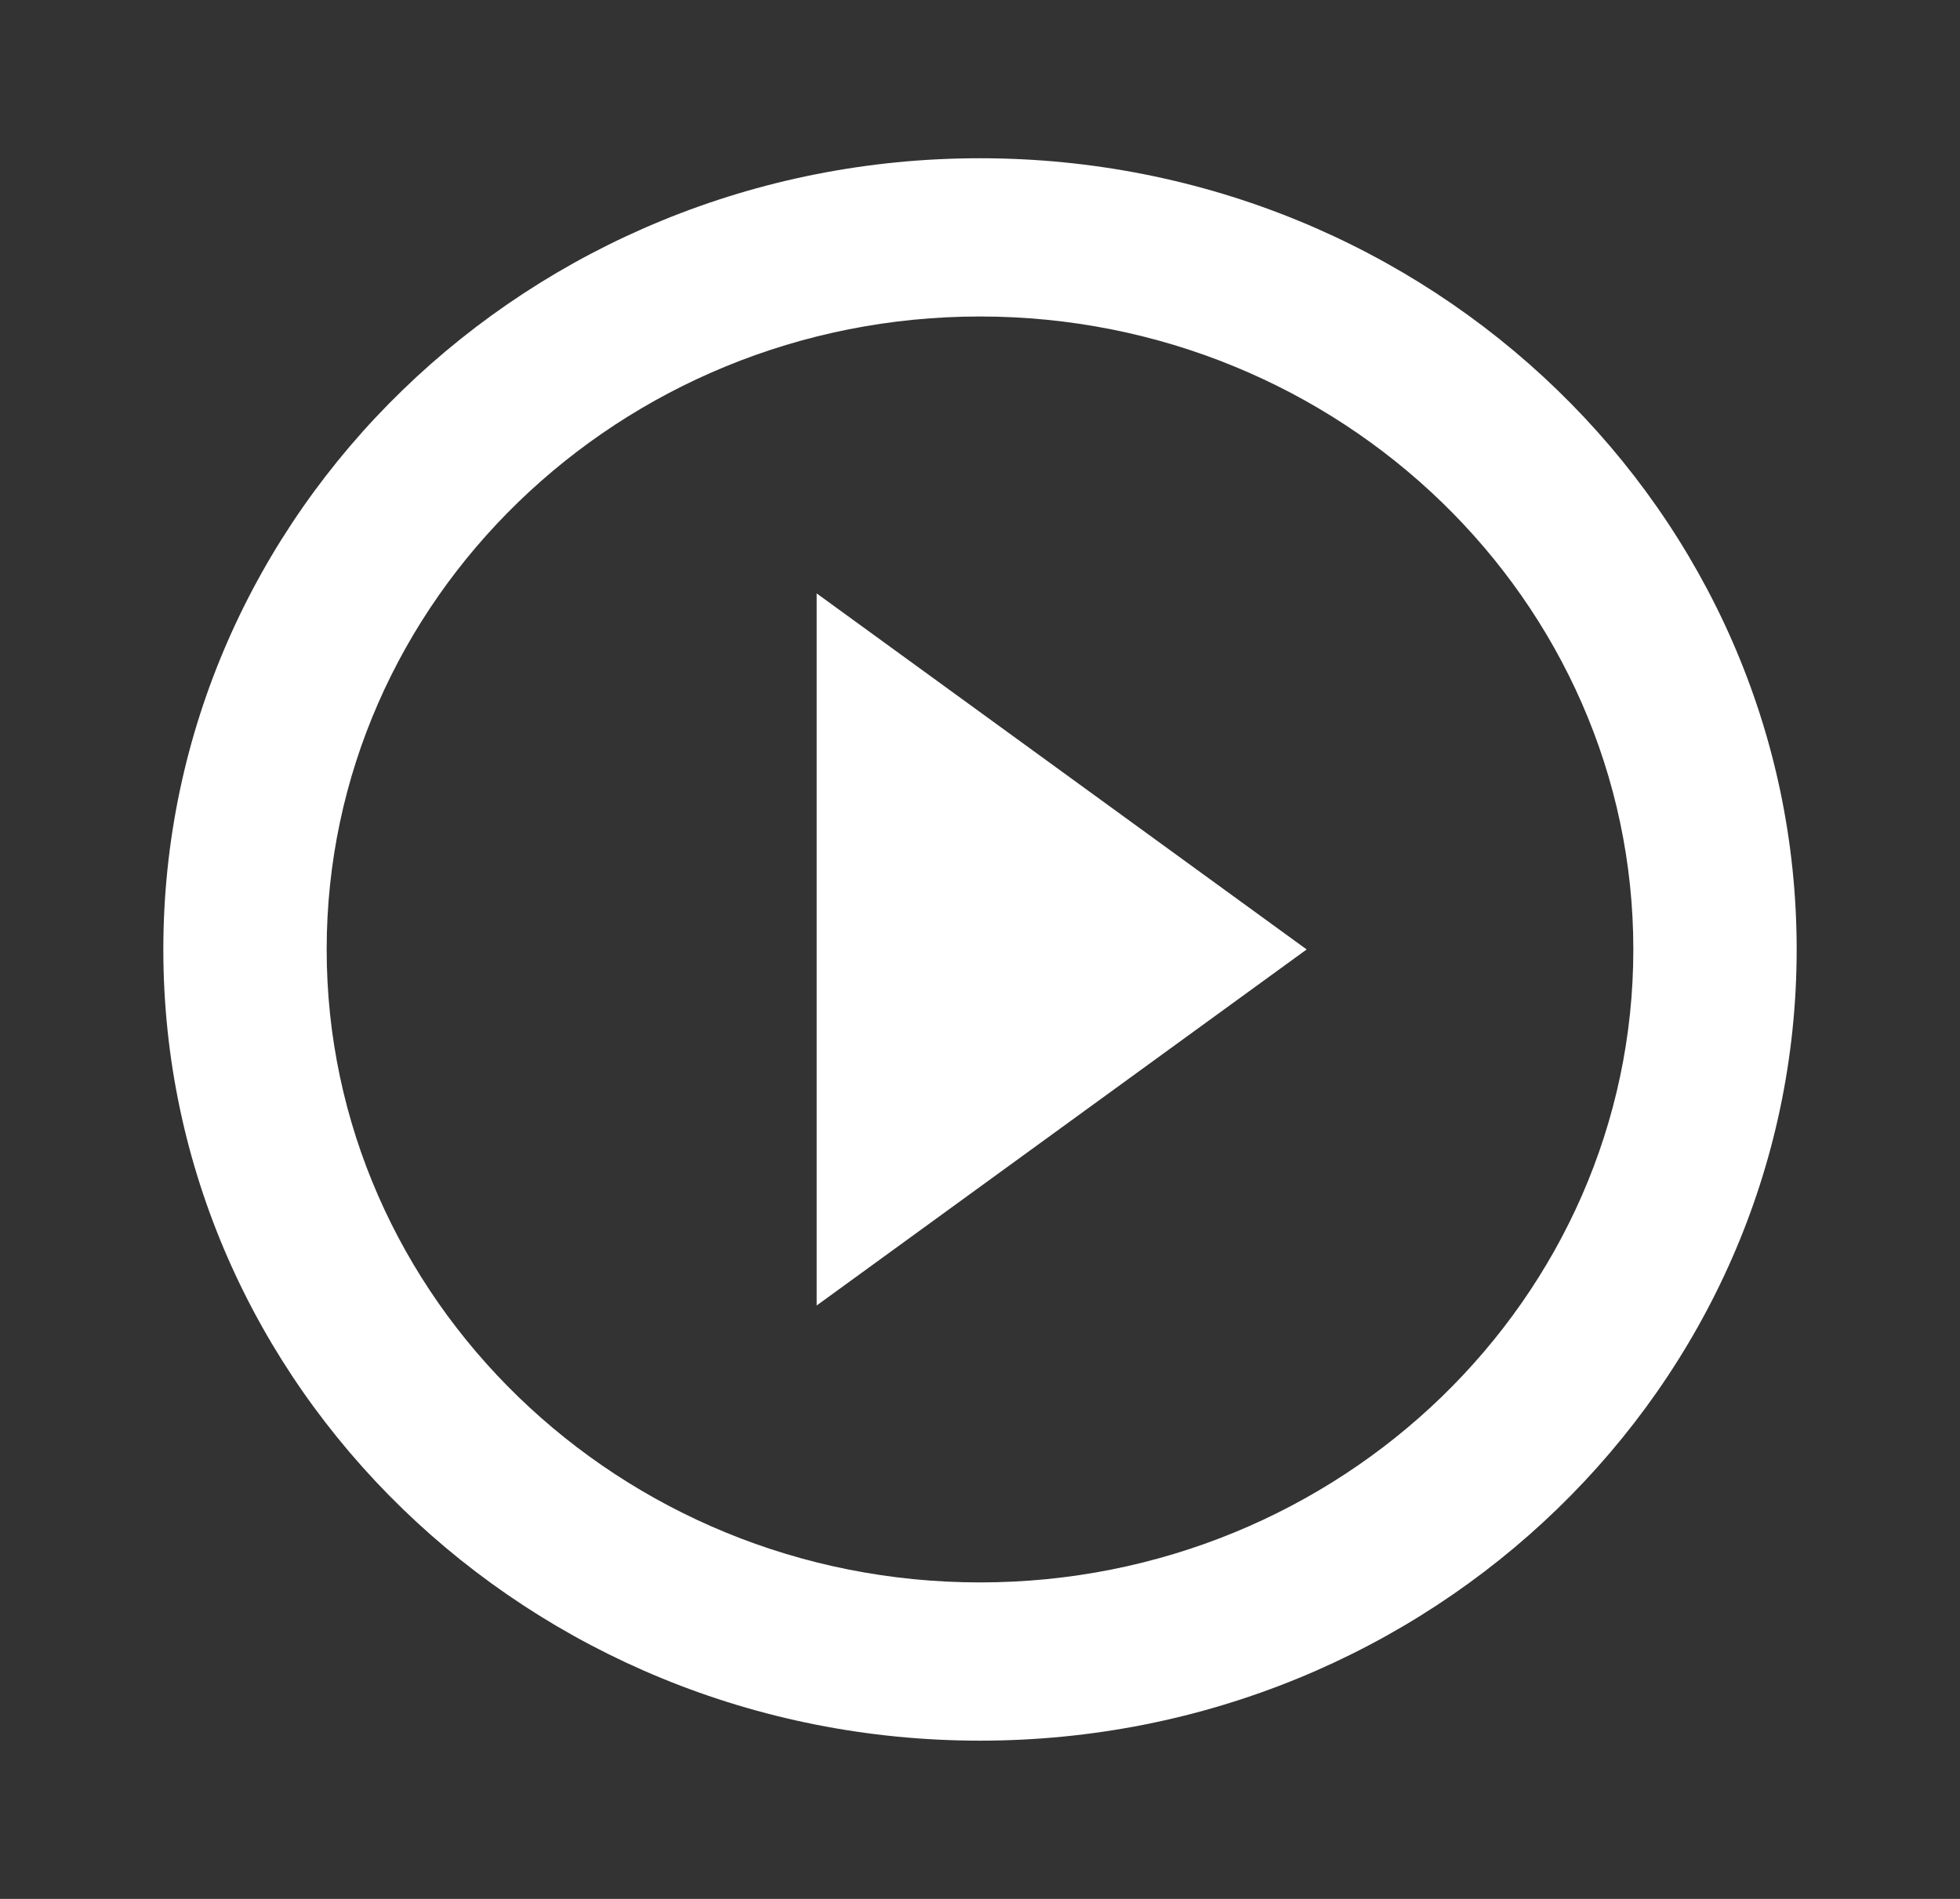 <svg width="96" height="93" viewBox="0 0 96 93" fill="none" xmlns="http://www.w3.org/2000/svg">
<rect x="0" y="0" width="96" height="93" fill="#333333" stroke="none"/>
<path fill-rule="evenodd" clip-rule="evenodd" d="M48 7.75C25.92 7.75 8 25.11 8 46.5C8 67.89 25.92 85.25 48 85.25C70.08 85.25 88 67.89 88 46.5C88 25.11 70.08 7.75 48 7.75ZM40 63.938L64 46.5L40 29.062V63.938ZM16 46.5C16 63.589 30.36 77.5 48 77.5C65.64 77.5 80 63.589 80 46.5C80 29.411 65.64 15.5 48 15.5C30.36 15.5 16 29.411 16 46.5Z" fill="white"/>
</svg>
